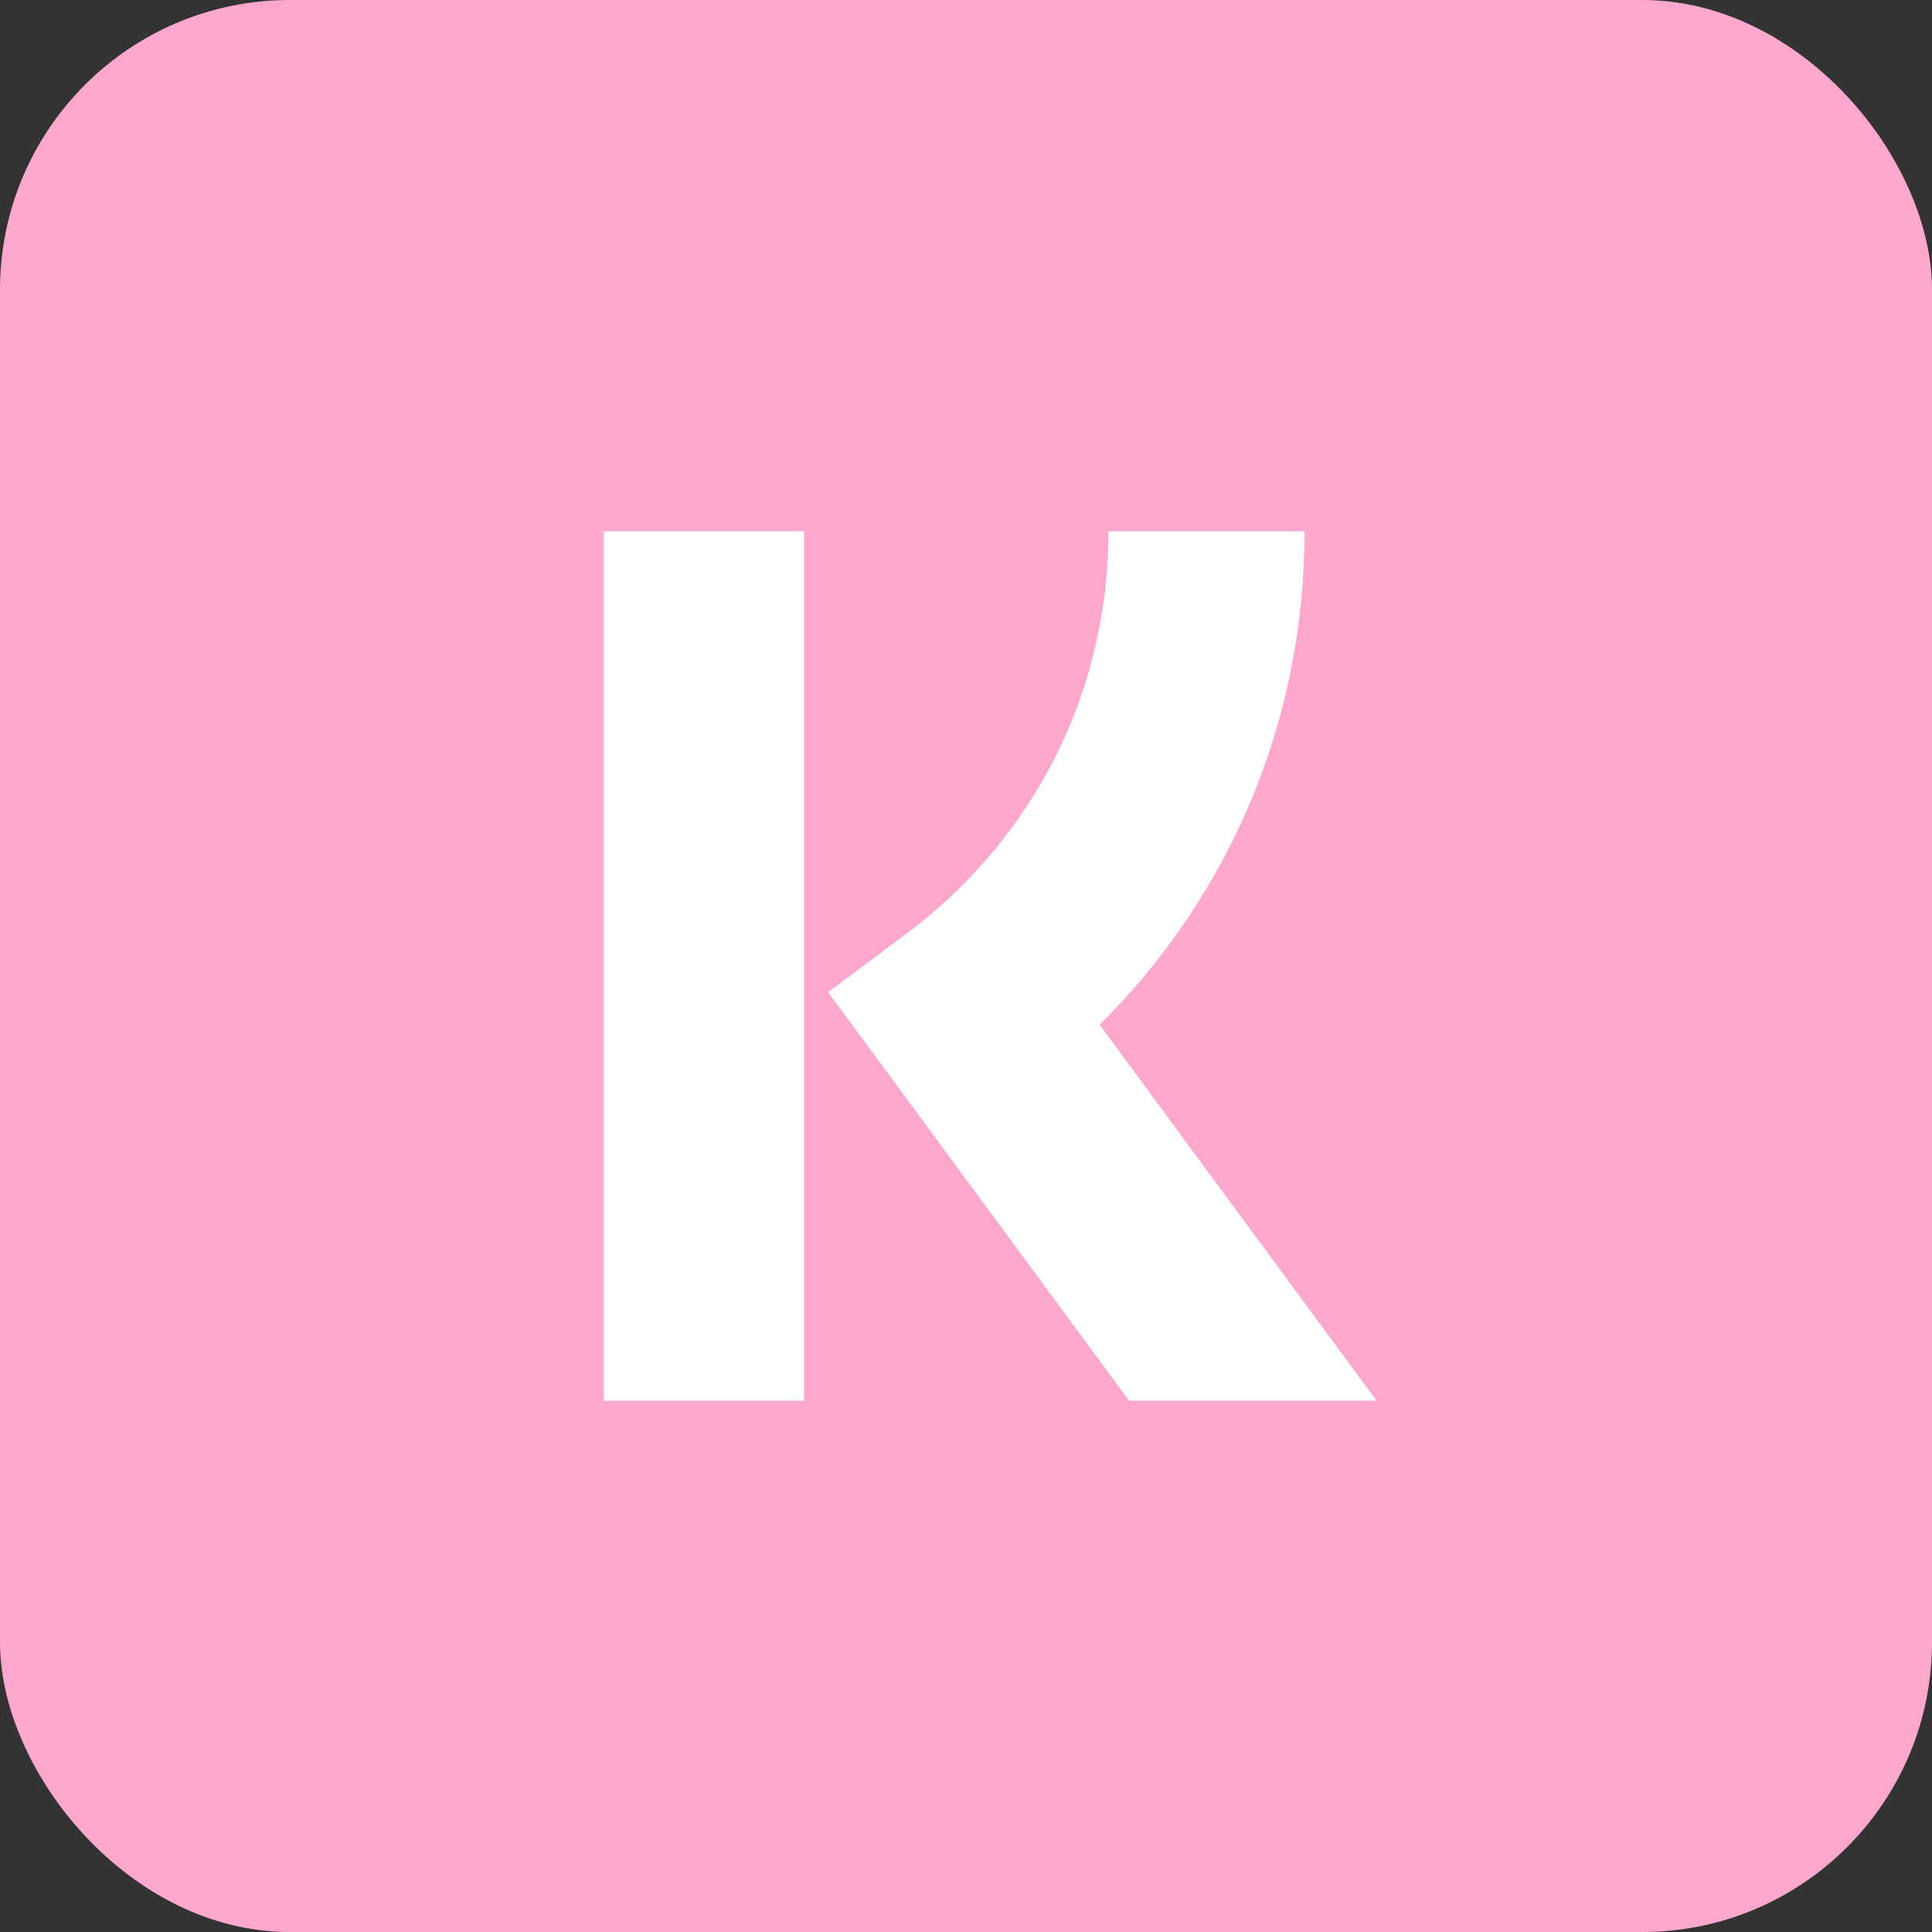 <svg width="40" height="40" viewBox="0 0 40 40" fill="none" xmlns="http://www.w3.org/2000/svg">
<rect x="0" y="0" width="40" height="40" fill="#333333" stroke="none"/>
<rect width="40" height="40" rx="6" fill="#FFA8CD"/>
<path fill-rule="evenodd" clip-rule="evenodd" d="M12.5 28.999H16.648V11H12.5V28.999ZM27.009 11C27.009 14.897 25.484 18.522 22.766 21.216L28.5 29H23.376L17.145 20.541L18.753 19.341C21.42 17.352 22.95 14.312 22.95 11L27.009 11Z" fill="white"/>
</svg>
